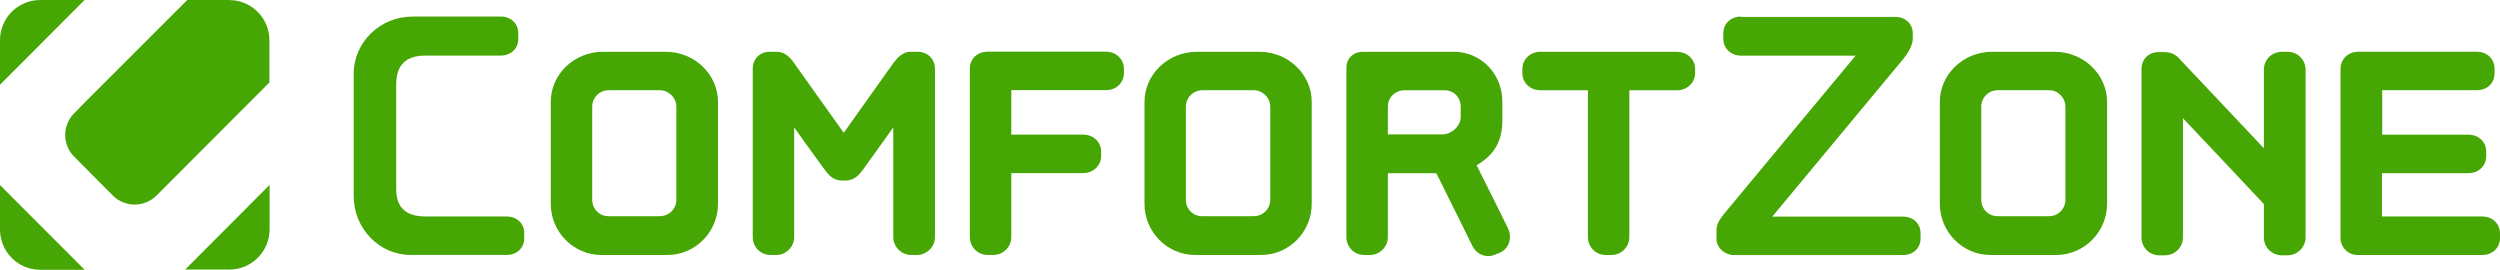 <svg width="278" height="30" viewBox="0 0 278 30" fill="none" xmlns="http://www.w3.org/2000/svg">
<path d="M25.497 0H20.825L9.745 11.073L8.269 12.571C6.913 13.907 6.913 16.107 8.269 17.443L12.548 21.746C13.883 23.082 16.061 23.082 17.403 21.746L29.818 9.309L29.958 9.189V4.493C29.979 2.018 27.956 0.007 25.497 0.007" fill="#46A704"/>
<path d="M4.483 0C1.981 0 0 2.004 0 4.486V9.421L9.408 0H4.475H4.483Z" fill="#46A704"/>
<path d="M0 25.514C0 27.989 1.981 30 4.483 30H9.415L0 20.579V25.514Z" fill="#46A704"/>
<path d="M25.497 29.979C27.97 29.979 29.979 27.975 29.979 25.493V20.558L20.593 29.972H25.504L25.497 29.979Z" fill="#46A704"/>
<path d="M45.865 1.842C42.254 1.842 39.331 4.704 39.331 8.226V21.809C39.331 25.395 42.162 28.348 45.654 28.348H56.34C57.486 28.348 58.294 27.567 58.294 26.513V25.908C58.294 24.854 57.479 24.073 56.34 24.073H47.368C45.113 24.073 44.059 23.082 44.059 21.001V9.372C44.059 7.235 45.141 6.18 47.312 6.18H55.68C56.825 6.18 57.633 5.4 57.633 4.31V3.705C57.633 2.622 56.818 1.835 55.68 1.835H45.865V1.842Z" fill="#46A704"/>
<path d="M67.055 5.758C63.83 5.758 61.245 8.261 61.245 11.334V22.66C61.245 25.796 63.774 28.355 66.872 28.355H74.214C77.313 28.355 79.842 25.796 79.842 22.66V11.334C79.842 8.261 77.221 5.758 74.032 5.758H67.048H67.055ZM65.854 22.203V11.868C65.854 10.841 66.669 10.033 67.687 10.033H73.378C74.369 10.033 75.212 10.877 75.212 11.868V22.203C75.212 23.229 74.397 24.038 73.378 24.038H67.631C66.641 24.038 65.854 23.222 65.854 22.203Z" fill="#46A704"/>
<path d="M101.229 5.758C100.238 5.758 99.606 6.693 99.332 7.024C99.332 7.024 94.667 13.562 93.824 14.764C92.952 13.562 88.315 7.024 88.315 7.024C87.746 6.18 87.079 5.758 86.418 5.758H85.603C84.493 5.758 83.706 6.539 83.706 7.656V26.365C83.706 27.476 84.578 28.355 85.695 28.355H86.327C87.409 28.355 88.315 27.448 88.315 26.365V14.167C89.58 15.974 91.66 18.807 91.66 18.807C92.053 19.349 92.594 20.073 93.585 20.073H94.034C95.06 20.073 95.601 19.349 95.988 18.835C95.988 18.835 98.032 15.974 99.332 14.167V26.365C99.332 27.448 100.238 28.355 101.32 28.355H101.953C103.063 28.355 103.969 27.448 103.969 26.365V7.656C103.969 6.546 103.126 5.758 102.072 5.758H101.229Z" fill="#46A704"/>
<path d="M109.744 5.758C108.662 5.758 107.847 6.574 107.847 7.593V26.358C107.847 27.469 108.718 28.348 109.836 28.348H110.468C111.578 28.348 112.456 27.441 112.456 26.358V19.25H120.431C121.576 19.25 122.447 18.406 122.447 17.352V16.867C122.447 15.784 121.576 14.968 120.431 14.968H112.456V10.026H122.995C124.14 10.026 124.983 9.182 124.983 8.127V7.642C124.983 6.588 124.112 5.744 122.995 5.744H109.751L109.744 5.758Z" fill="#46A704"/>
<path d="M133.077 5.758C129.887 5.758 127.267 8.261 127.267 11.334V22.66C127.267 25.796 129.796 28.355 132.895 28.355H140.237C143.335 28.355 145.864 25.796 145.864 22.66V11.334C145.864 8.261 143.244 5.758 140.054 5.758H133.07H133.077ZM131.869 22.203V11.868C131.869 10.841 132.712 10.033 133.702 10.033H139.422C140.412 10.033 141.255 10.877 141.255 11.868V22.203C141.255 23.229 140.44 24.038 139.422 24.038H133.639C132.649 24.038 131.862 23.222 131.862 22.203H131.869Z" fill="#46A704"/>
<path d="M171.277 5.758C170.167 5.758 169.289 6.602 169.289 7.656V8.142C169.289 9.224 170.16 10.04 171.333 10.04H176.574V26.365C176.574 27.476 177.446 28.355 178.563 28.355H179.195C180.305 28.355 181.183 27.448 181.183 26.365V10.04H186.481C187.598 10.04 188.497 9.196 188.497 8.142V7.656C188.497 6.574 187.591 5.758 186.453 5.758H171.277Z" fill="#46A704"/>
<path d="M193.584 1.842C192.467 1.842 191.631 2.622 191.631 3.712V4.317C191.631 5.371 192.474 6.187 193.584 6.187H206.35C205.507 7.178 191.687 23.813 191.687 23.813C191.146 24.509 190.872 24.924 190.872 25.711V26.555C190.872 27.61 191.863 28.362 192.797 28.362H211.612C212.758 28.362 213.566 27.581 213.566 26.527V25.922C213.566 24.868 212.751 24.087 211.612 24.087H197.076C197.919 23.061 211.648 6.553 211.648 6.553C212.006 6.103 212.701 5.168 212.701 4.296V3.691C212.701 2.665 211.886 1.884 210.805 1.884H193.584V1.842Z" fill="#46A704"/>
<path d="M221.519 5.758C218.329 5.758 215.709 8.261 215.709 11.334V22.66C215.709 25.796 218.238 28.355 221.336 28.355H228.65C231.749 28.355 234.306 25.796 234.306 22.66V11.334C234.306 8.261 231.685 5.758 228.468 5.758H221.512H221.519ZM220.318 22.203V11.868C220.318 10.841 221.133 10.033 222.151 10.033H227.87C228.861 10.033 229.676 10.877 229.676 11.868V22.203C229.676 23.229 228.861 24.038 227.87 24.038H222.123C221.097 24.038 220.318 23.222 220.318 22.203Z" fill="#46A704"/>
<path d="M253.761 5.758C252.615 5.758 251.744 6.63 251.744 7.748V16.487C249.967 14.589 242.47 6.665 242.47 6.665C242.168 6.271 241.627 5.793 240.664 5.793H240.032C238.922 5.793 238.135 6.574 238.135 7.692V26.4C238.135 27.511 239.006 28.39 240.123 28.39H240.756C241.866 28.39 242.744 27.483 242.744 26.4V13.147C244.494 14.982 251.442 22.365 251.744 22.695V26.4C251.744 27.511 252.615 28.39 253.761 28.39H254.393C255.475 28.39 256.381 27.483 256.381 26.4V7.748C256.381 6.637 255.475 5.758 254.393 5.758H253.761Z" fill="#46A704"/>
<path d="M262.22 5.758C261.11 5.758 260.267 6.574 260.267 7.656V26.456C260.267 27.511 261.11 28.355 262.164 28.355H276.012C277.185 28.355 278 27.539 278 26.456V25.971C278 24.861 277.157 24.073 276.012 24.073H264.876V19.257H274.48C275.625 19.257 276.468 18.442 276.468 17.359V16.874C276.468 15.763 275.625 14.975 274.48 14.975H264.904V10.033H275.407C276.581 10.033 277.396 9.252 277.396 8.135V7.649C277.396 6.539 276.553 5.751 275.407 5.751H262.22V5.758Z" fill="#46A704"/>
<path d="M167.666 25.339C167.666 25.339 164.687 19.313 164.202 18.378C166.155 17.232 167.061 15.7 167.061 13.408V11.298C167.061 8.198 164.68 5.758 161.673 5.758H151.555C150.501 5.758 149.721 6.482 149.721 7.537V26.365C149.721 27.476 150.593 28.355 151.71 28.355H152.342C153.424 28.355 154.33 27.448 154.33 26.365V19.257H159.719C160.05 19.89 163.752 27.392 163.752 27.392C164.293 28.383 165.375 28.748 166.373 28.263L166.886 28.052C167.518 27.75 167.911 27.061 167.911 26.302C167.911 25.88 167.729 25.514 167.673 25.339H167.666ZM162.424 13.021C162.424 14.012 161.434 14.947 160.38 14.947H154.33V11.875C154.33 10.82 155.145 10.04 156.199 10.04H160.654C161.68 10.04 162.431 10.855 162.431 11.875V13.021H162.424Z" fill="#46A704"/>
</svg>
